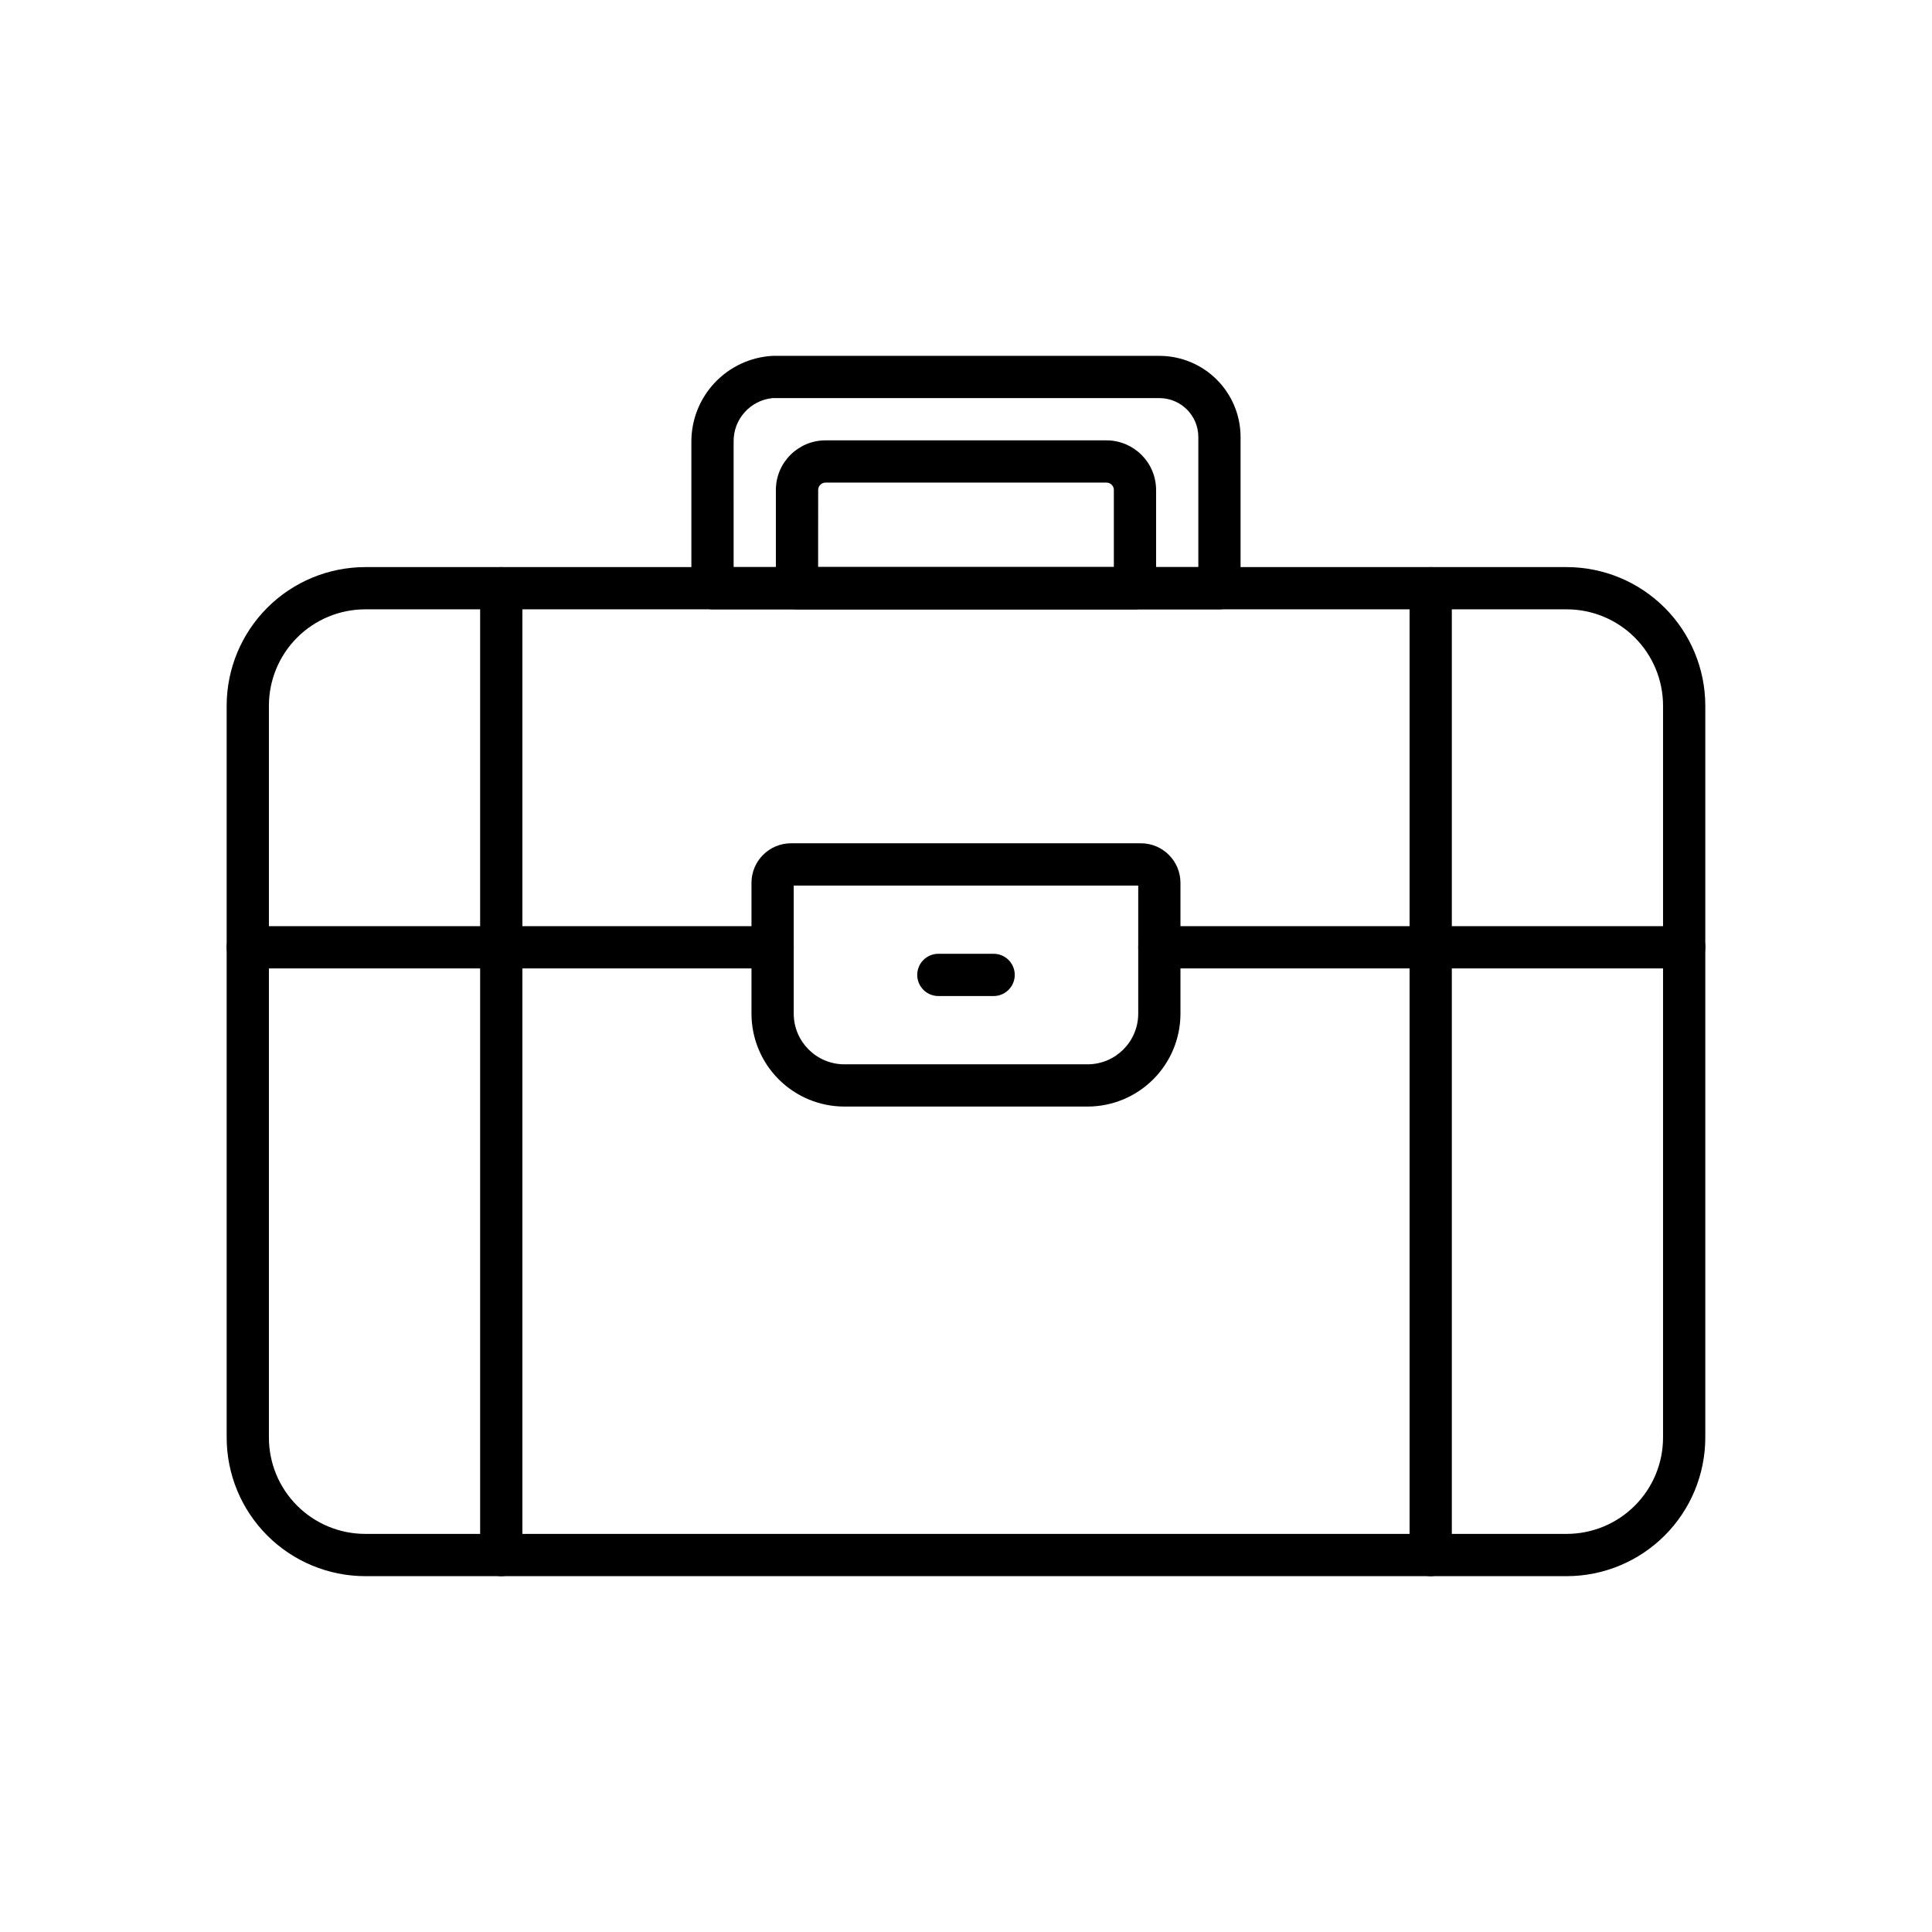 <?xml version="1.0" encoding="UTF-8"?>
<!-- Uploaded to: ICON Repo, www.svgrepo.com, Generator: ICON Repo Mixer Tools -->
<svg fill="#000000" width="800px" height="800px" version="1.1" viewBox="144 144 512 512" xmlns="http://www.w3.org/2000/svg">
 <g>
  <path d="m559.21 561.7h-318.43c-9.734-0.016-19.066-3.887-25.945-10.766-6.883-6.883-10.754-16.215-10.766-25.945v-193.99c0.012-9.73 3.883-19.062 10.766-25.945 6.879-6.883 16.211-10.754 25.945-10.766h318.43c9.73 0.012 19.062 3.883 25.945 10.766 6.883 6.883 10.754 16.215 10.766 25.945v193.99c-0.012 9.73-3.883 19.062-10.766 25.945-6.883 6.879-16.215 10.75-25.945 10.766zm-318.43-256.22c-6.766 0.008-13.254 2.699-18.035 7.484-4.785 4.781-7.473 11.27-7.481 18.031v193.99c0.008 6.762 2.695 13.25 7.481 18.031 4.781 4.785 11.27 7.473 18.035 7.481h318.43c6.762-0.008 13.25-2.695 18.031-7.481 4.785-4.781 7.477-11.27 7.484-18.031v-193.99c-0.008-6.762-2.699-13.25-7.484-18.031-4.781-4.785-11.27-7.477-18.031-7.484z"/>
  <path d="m590.33 400.64h-139.09c-3.094 0-5.598-2.504-5.598-5.598 0-3.09 2.504-5.598 5.598-5.598h139.09c3.09 0 5.598 2.508 5.598 5.598 0 3.094-2.508 5.598-5.598 5.598z"/>
  <path d="m348.75 400.64h-139.08c-3.094 0-5.598-2.504-5.598-5.598 0-3.09 2.504-5.598 5.598-5.598h139.08c3.094 0 5.598 2.508 5.598 5.598 0 3.094-2.504 5.598-5.598 5.598z"/>
  <path d="m432.25 437.25h-64.512c-6.516-0.012-12.762-2.606-17.371-7.215-4.609-4.606-7.203-10.852-7.215-17.371v-34.707c0.008-5.785 4.695-10.473 10.48-10.477h92.723c5.785 0.004 10.473 4.691 10.48 10.477v34.707c-0.012 6.519-2.606 12.766-7.215 17.371-4.609 4.609-10.855 7.203-17.371 7.215zm-77.902-58.562v33.98-0.004c0.027 7.387 6.008 13.367 13.391 13.391h64.512c7.383-0.023 13.363-6.004 13.391-13.391v-33.98z"/>
  <path d="m407.32 407.96h-14.645c-3.09 0-5.598-2.508-5.598-5.598 0-3.094 2.508-5.598 5.598-5.598h14.645c3.094 0 5.598 2.504 5.598 5.598 0 3.09-2.504 5.598-5.598 5.598z"/>
  <path d="m523.15 561.7c-3.094 0-5.598-2.508-5.598-5.602v-256.21c0-3.09 2.504-5.598 5.598-5.598 3.09 0 5.598 2.508 5.598 5.598v256.21c0 1.488-0.59 2.91-1.641 3.961-1.051 1.051-2.473 1.641-3.957 1.641z"/>
  <path d="m276.84 561.7c-3.09 0-5.598-2.508-5.598-5.602v-256.21c0-3.09 2.508-5.598 5.598-5.598 3.094 0 5.598 2.508 5.598 5.598v256.21c0 1.488-0.59 2.91-1.637 3.961-1.051 1.051-2.477 1.641-3.961 1.641z"/>
  <path d="m467.17 305.48h-134.35c-3.094 0-5.598-2.504-5.598-5.598v-38.781c-0.02-5.828 2.199-11.445 6.199-15.684 4-4.242 9.477-6.789 15.297-7.109h102.55c5.703 0.008 11.164 2.273 15.195 6.305s6.297 9.496 6.301 15.195v40.074c0 1.484-0.59 2.91-1.637 3.961-1.051 1.047-2.477 1.637-3.961 1.637zm-128.75-11.195h123.15v-34.477c-0.004-5.688-4.613-10.297-10.301-10.305h-102.55c-5.93 0.598-10.41 5.641-10.301 11.598z"/>
  <path d="m444.78 305.48h-89.566c-3.09 0-5.598-2.504-5.598-5.598v-26.035c0.008-7.258 5.891-13.141 13.148-13.148h74.453c7.262 0.004 13.152 5.887 13.16 13.148v26.035c0 1.484-0.59 2.91-1.641 3.961-1.047 1.047-2.473 1.637-3.957 1.637zm-83.969-11.195h78.371v-20.438c0-1.078-0.875-1.953-1.953-1.953h-74.453c-1.078 0-1.953 0.875-1.953 1.953z"/>
 </g>
</svg>